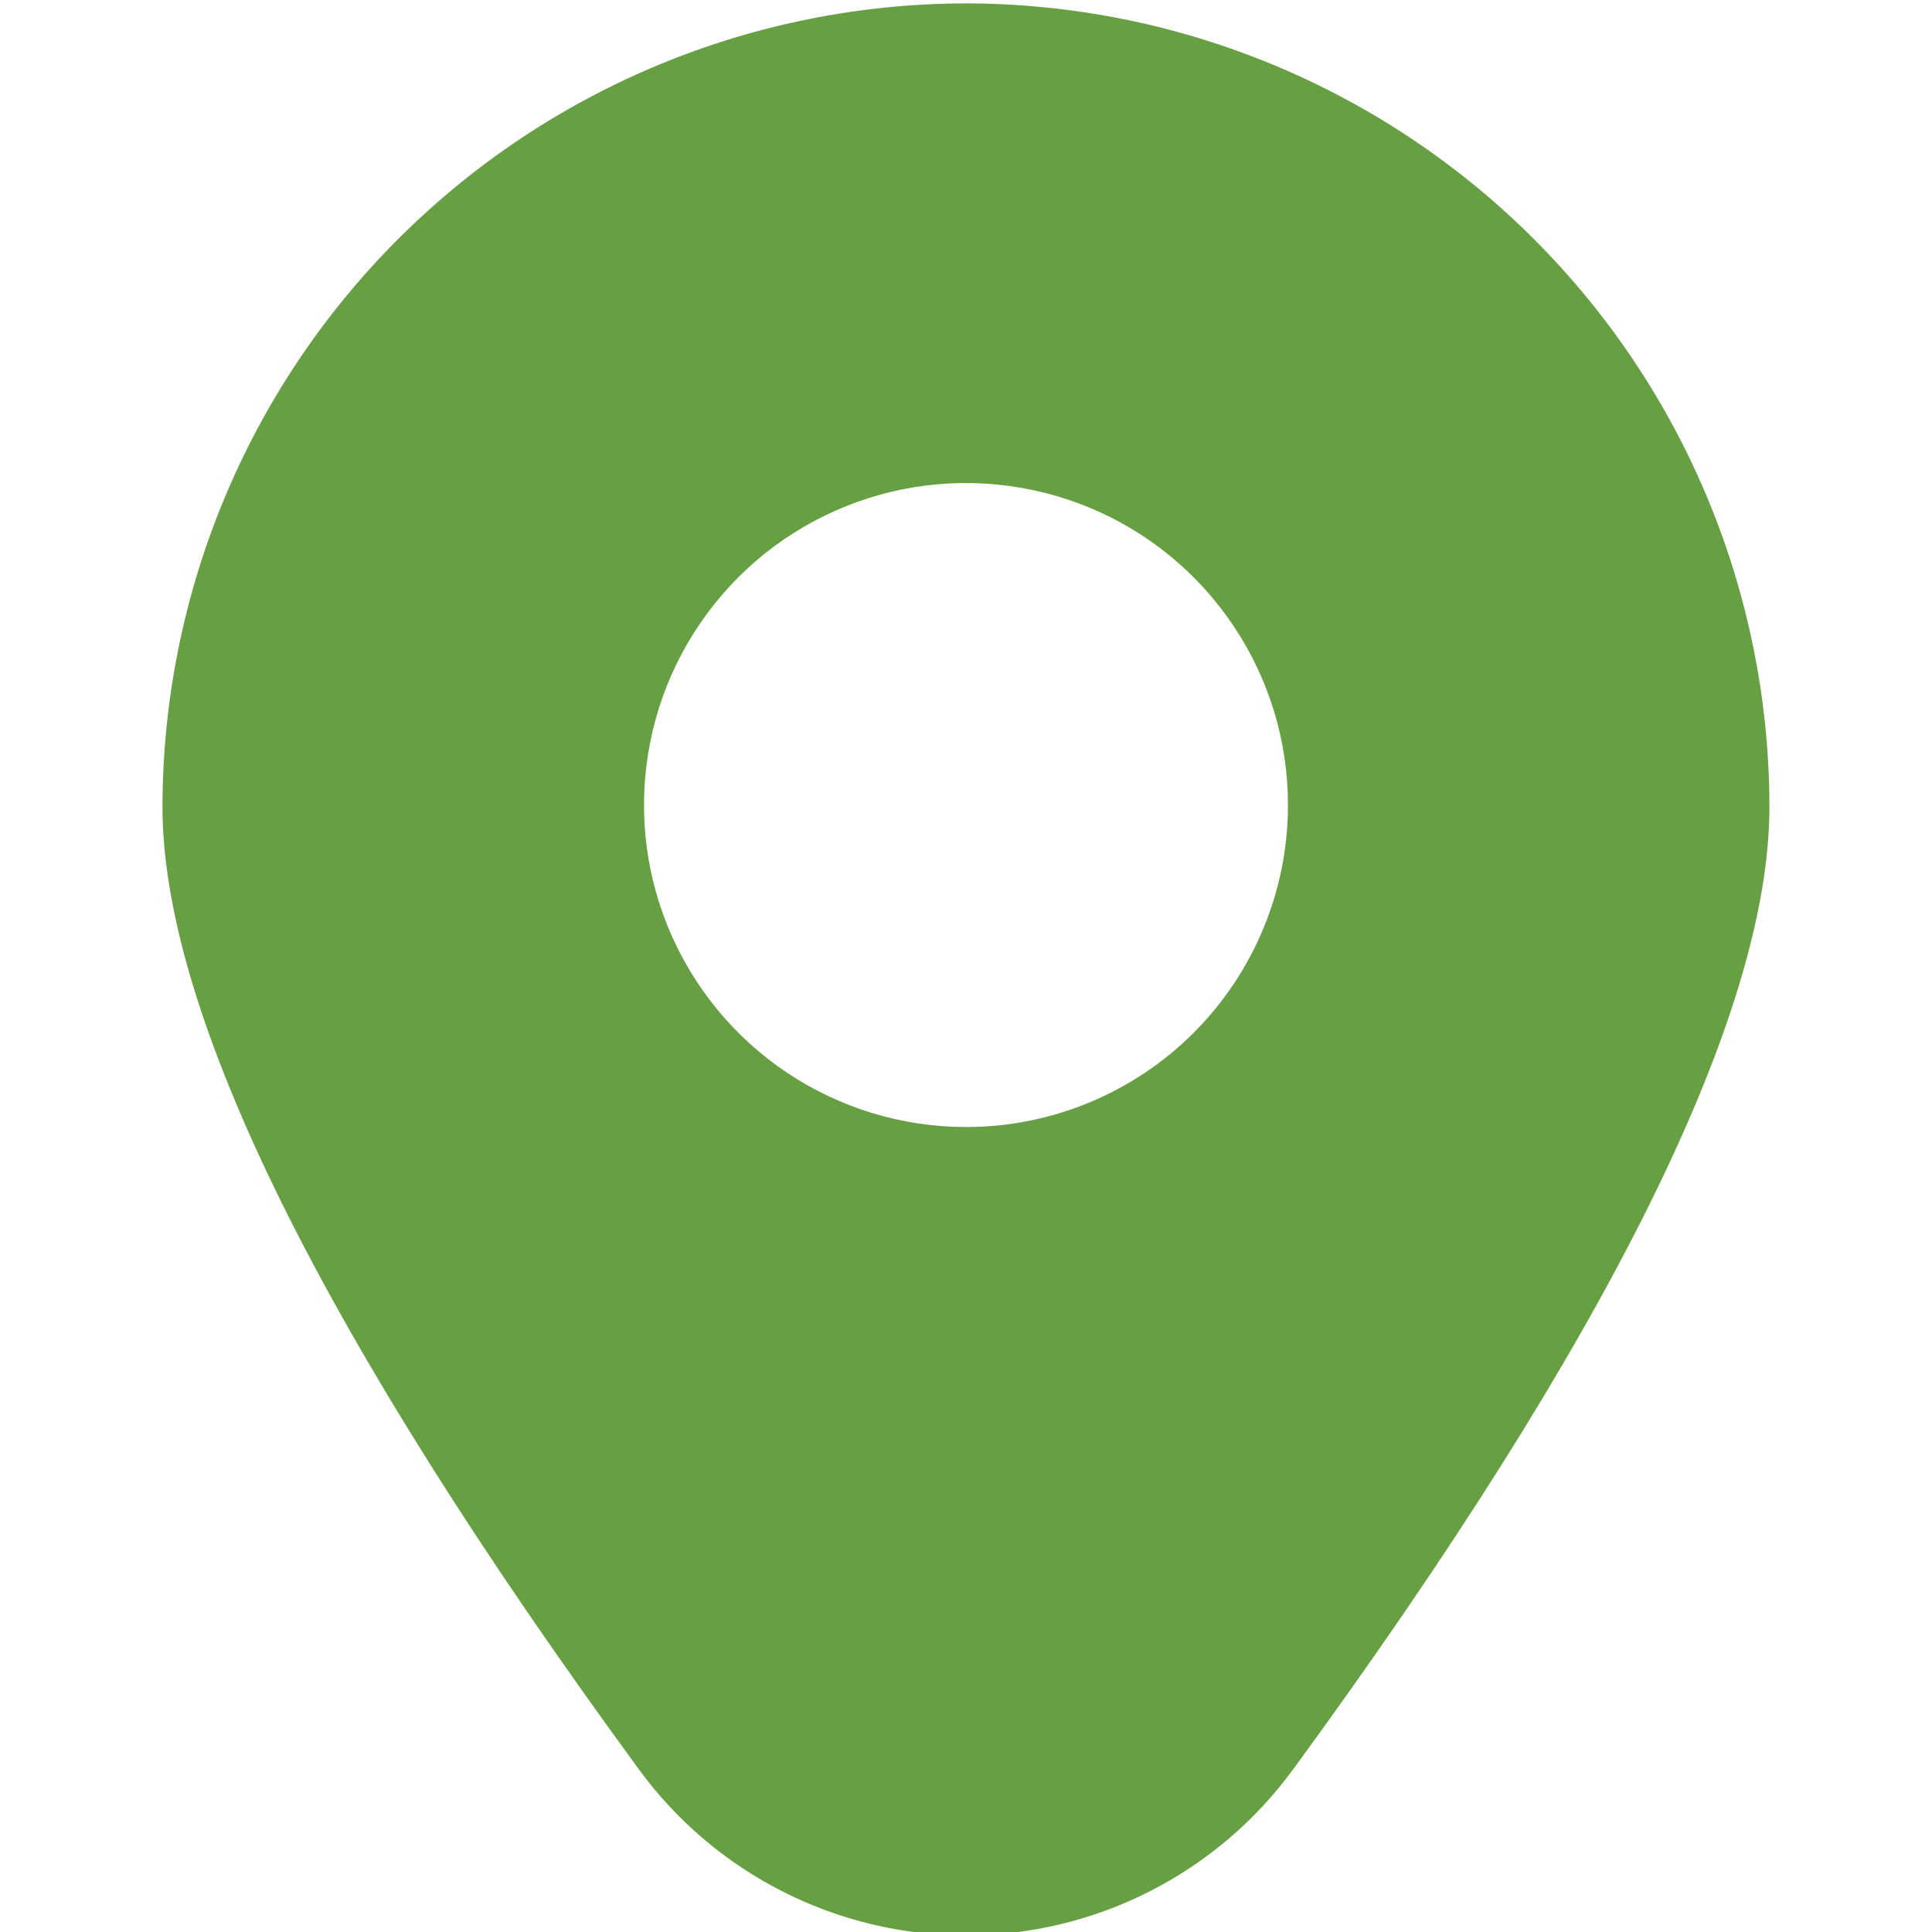 <svg width="20" height="20" viewBox="0 0 20 20" fill="none" xmlns="http://www.w3.org/2000/svg">
<g clip-path="url(#clip0_32_267)">
<path d="M10 0.035C7.795 0.038 5.681 0.915 4.122 2.474C2.562 4.033 1.685 6.147 1.682 8.352C1.682 10.493 3.341 13.845 6.612 18.314C7.001 18.847 7.511 19.281 8.1 19.58C8.688 19.879 9.34 20.035 10 20.035C10.66 20.035 11.312 19.879 11.9 19.58C12.489 19.281 12.999 18.847 13.388 18.314C16.659 13.845 18.317 10.493 18.317 8.352C18.315 6.147 17.438 4.033 15.878 2.474C14.319 0.915 12.205 0.038 10 0.035ZM10 11.667C9.341 11.667 8.696 11.471 8.148 11.105C7.6 10.739 7.173 10.218 6.92 9.609C6.668 9 6.602 8.33 6.731 7.683C6.859 7.037 7.177 6.443 7.643 5.976C8.109 5.51 8.703 5.193 9.35 5.064C9.996 4.936 10.666 5.002 11.276 5.254C11.885 5.506 12.405 5.933 12.771 6.482C13.138 7.03 13.333 7.674 13.333 8.333C13.333 9.218 12.982 10.065 12.357 10.691C11.732 11.316 10.884 11.667 10 11.667Z" fill="#67A043"/>
</g>
<defs>
<clipPath id="clip0_32_267">
<rect width="20" height="20" fill="white"/>
</clipPath>
</defs>
</svg>
